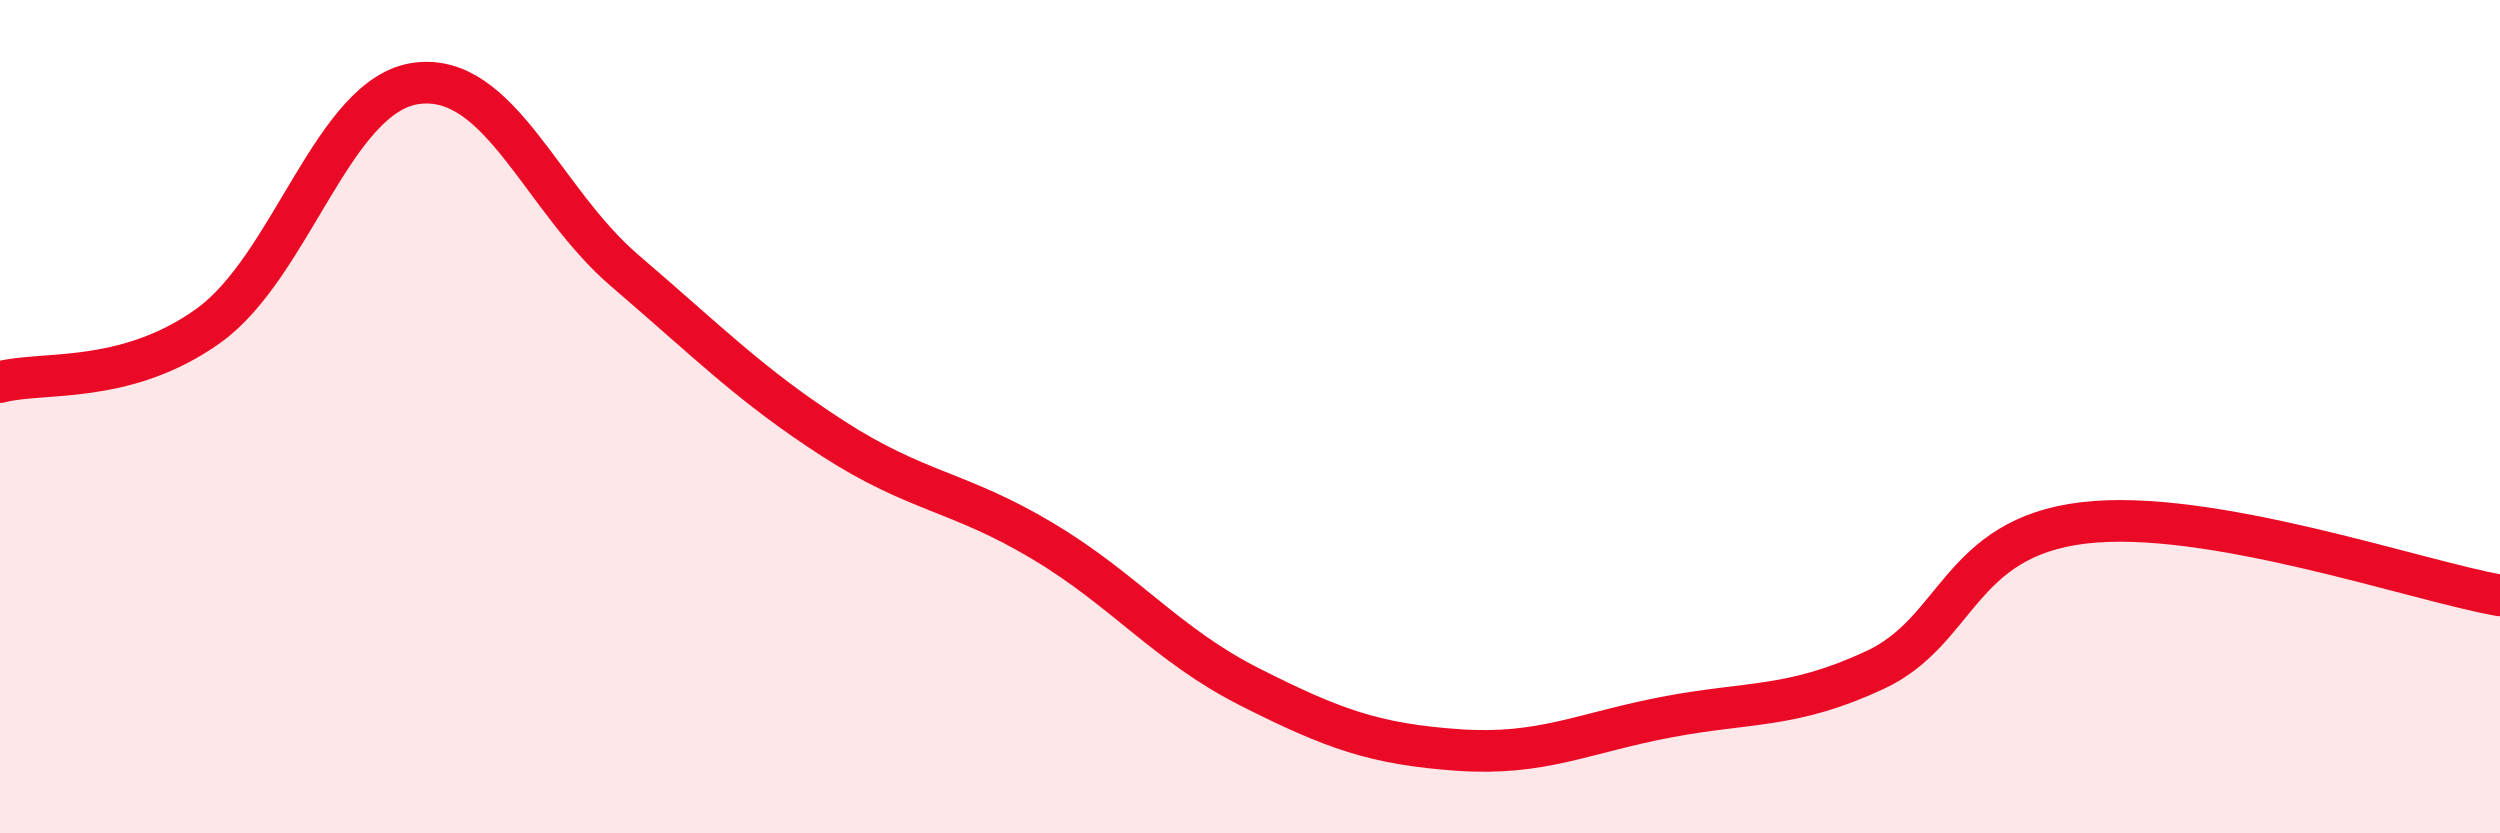 
    <svg width="60" height="20" viewBox="0 0 60 20" xmlns="http://www.w3.org/2000/svg">
      <path
        d="M 0,9.17 C 1,8.9 3,9.25 5,7.82 C 7,6.39 8,2.26 10,2 C 12,1.74 13,4.79 15,6.5 C 17,8.21 18,9.24 20,10.53 C 22,11.82 23,11.78 25,12.97 C 27,14.16 28,15.48 30,16.49 C 32,17.5 33,17.86 35,18 C 37,18.14 38,17.59 40,17.21 C 42,16.83 43,17.01 45,16.08 C 47,15.15 47,12.91 50,12.55 C 53,12.19 58,13.94 60,14.29L60 20L0 20Z"
        fill="#EB0A25"
        opacity="0.1"
        stroke-linecap="round"
        stroke-linejoin="round"
      />
      <path
        d="M 0,9.17 C 1,8.9 3,9.25 5,7.82 C 7,6.39 8,2.26 10,2 C 12,1.74 13,4.79 15,6.5 C 17,8.21 18,9.24 20,10.53 C 22,11.82 23,11.78 25,12.97 C 27,14.16 28,15.48 30,16.49 C 32,17.5 33,17.86 35,18 C 37,18.14 38,17.59 40,17.21 C 42,16.83 43,17.01 45,16.08 C 47,15.15 47,12.91 50,12.55 C 53,12.19 58,13.94 60,14.29"
        stroke="#EB0A25"
        stroke-width="1"
        fill="none"
        stroke-linecap="round"
        stroke-linejoin="round"
      />
    </svg>
  